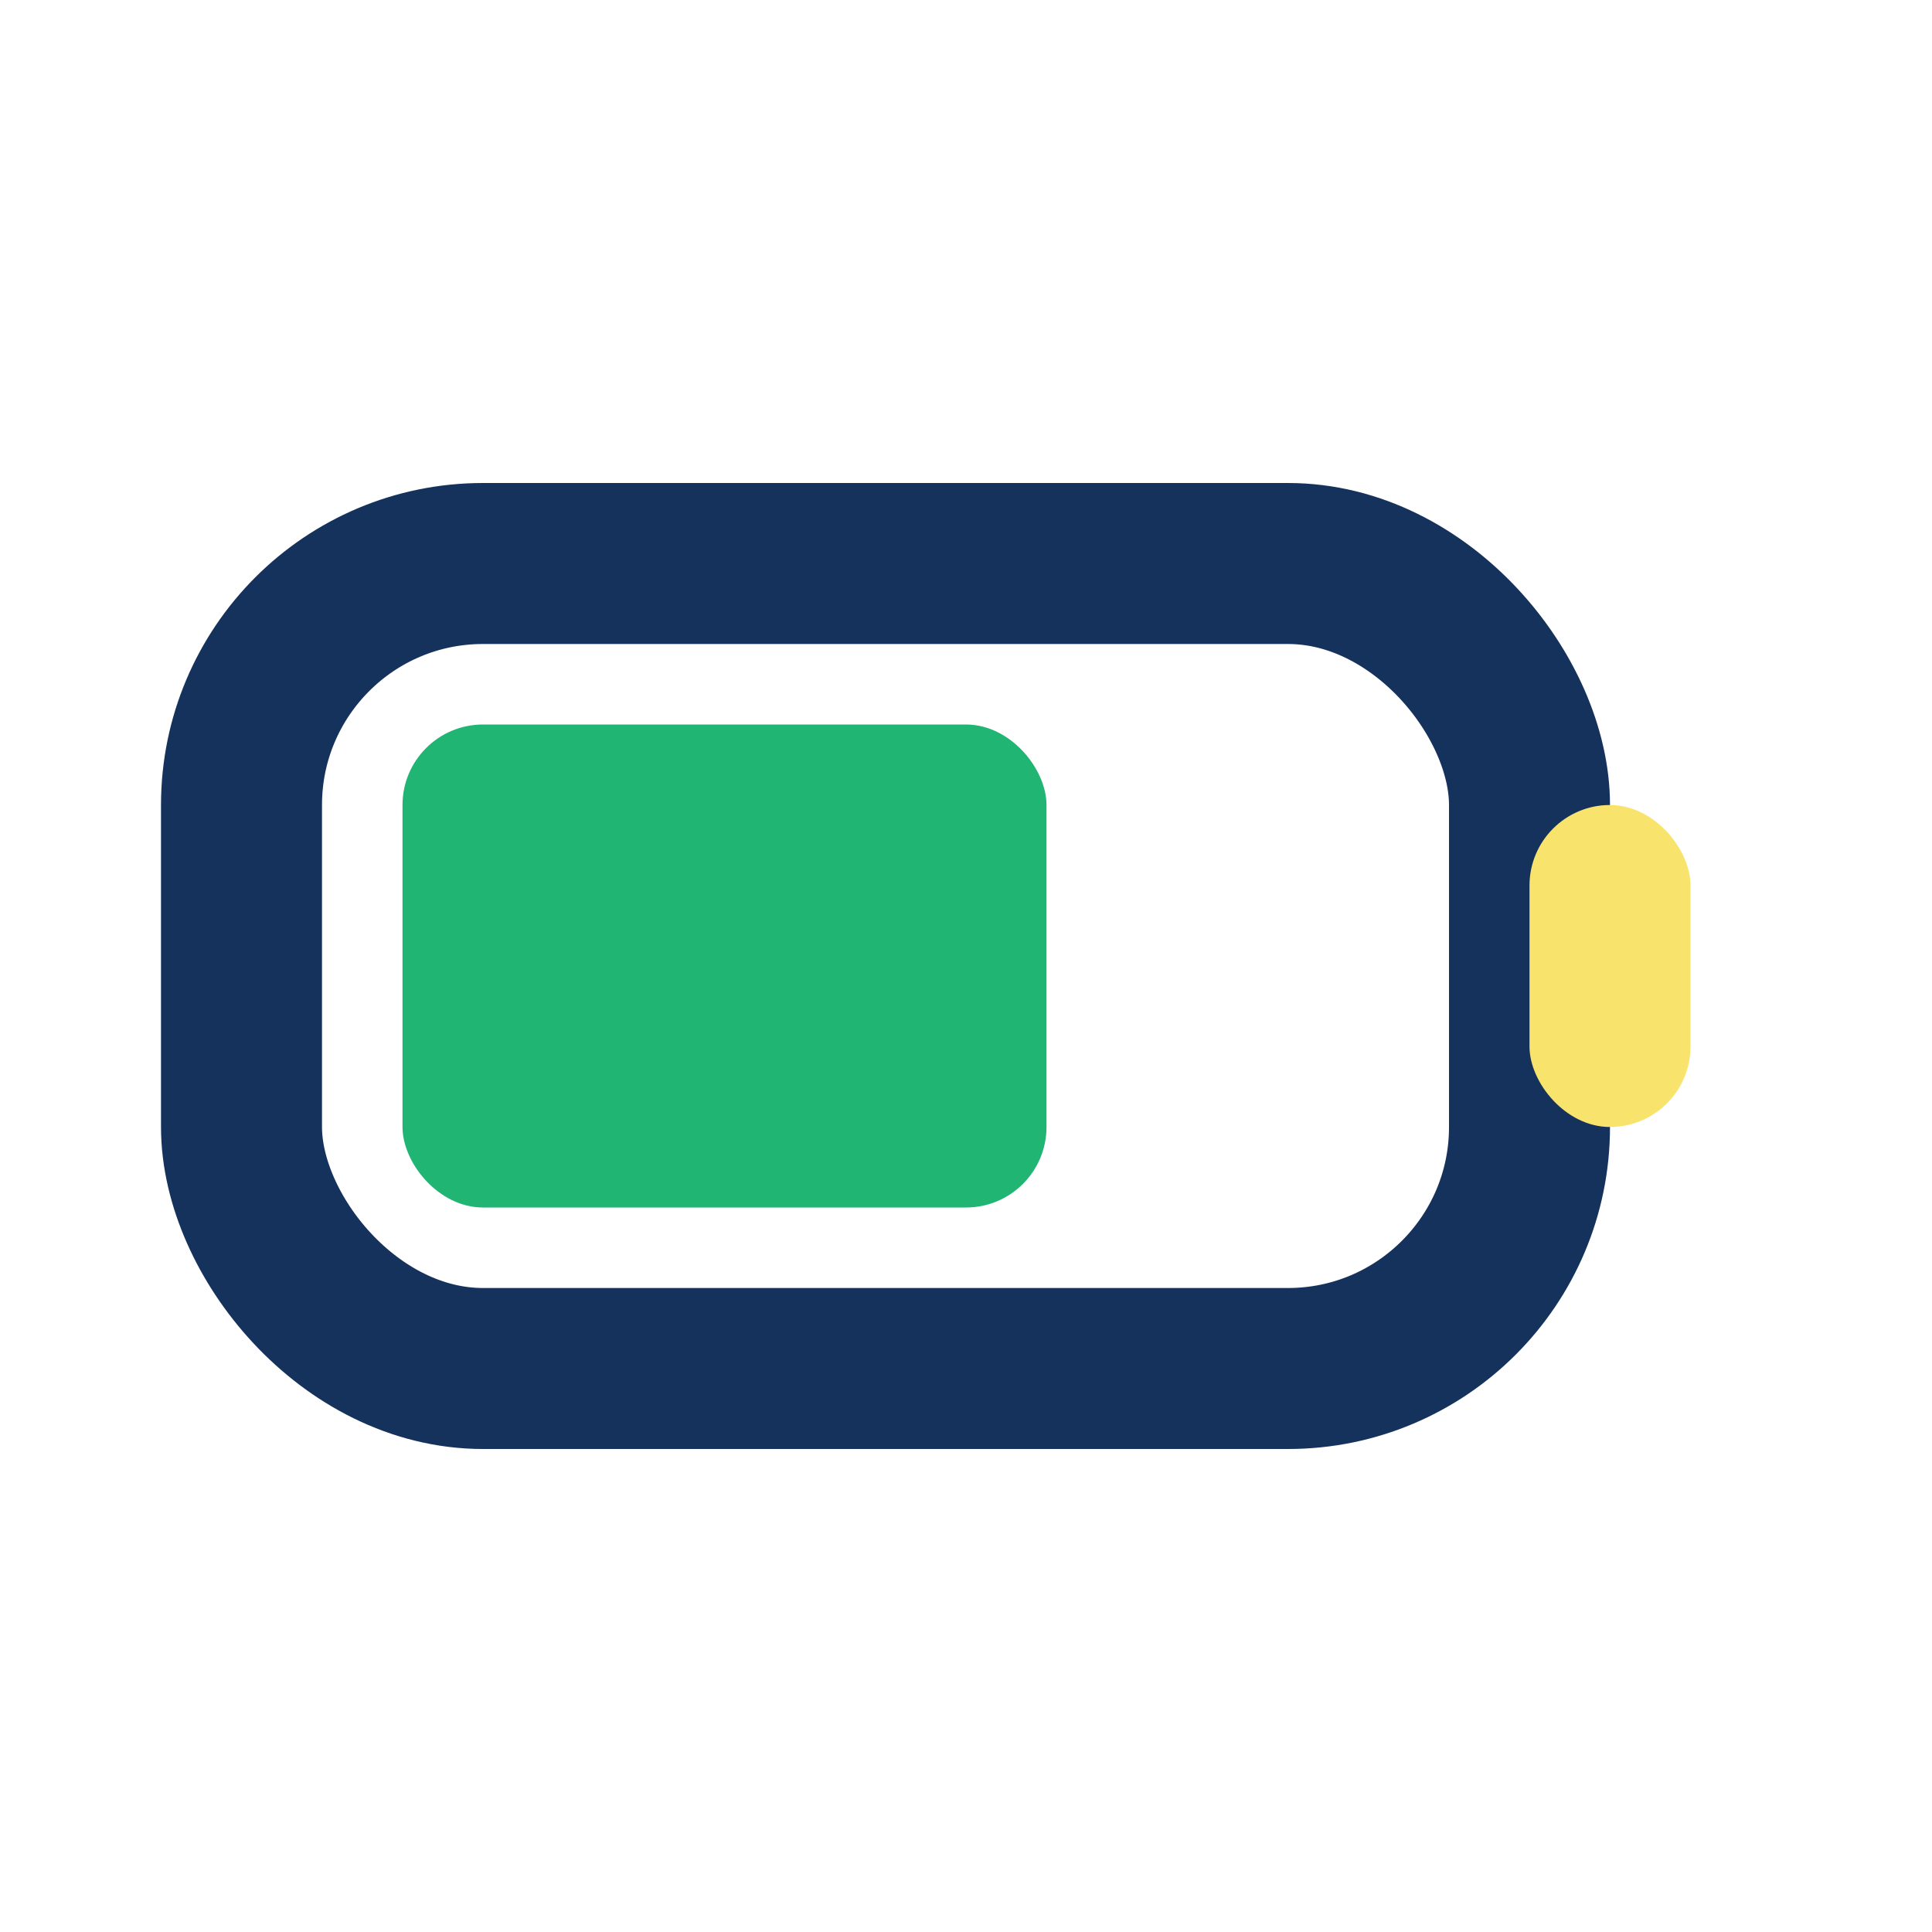 <?xml version="1.0" encoding="UTF-8"?>
<svg xmlns="http://www.w3.org/2000/svg" viewBox="0 0 24 24" width="32" height="32"><rect x="3" y="7" width="16" height="10" rx="3" fill="none" stroke="#15325D" stroke-width="2"/><rect x="5" y="9" width="8" height="6" rx="1" fill="#21B573"/><rect x="19" y="10" width="2" height="4" rx="1" fill="#F8E46C"/></svg>